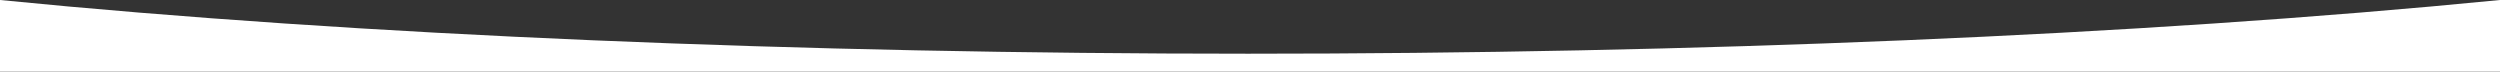 <?xml version="1.0" encoding="UTF-8"?> <svg xmlns="http://www.w3.org/2000/svg" width="1920" height="55" viewBox="0 0 1920 55" fill="none"><rect x="0" y="0" width="1920" height="55" fill="#333333" stroke="none"/><g clip-path="url(#clip0_25646_5245)"><path d="M1920 0C1362.5 55 553.5 55 0 0V55H1920L1920 0Z" fill="white"></path></g><defs><clipPath id="clip0_25646_5245"><rect width="1920" height="55" fill="white" transform="matrix(1 0 0 -1 0 55)"></rect></clipPath></defs></svg> 